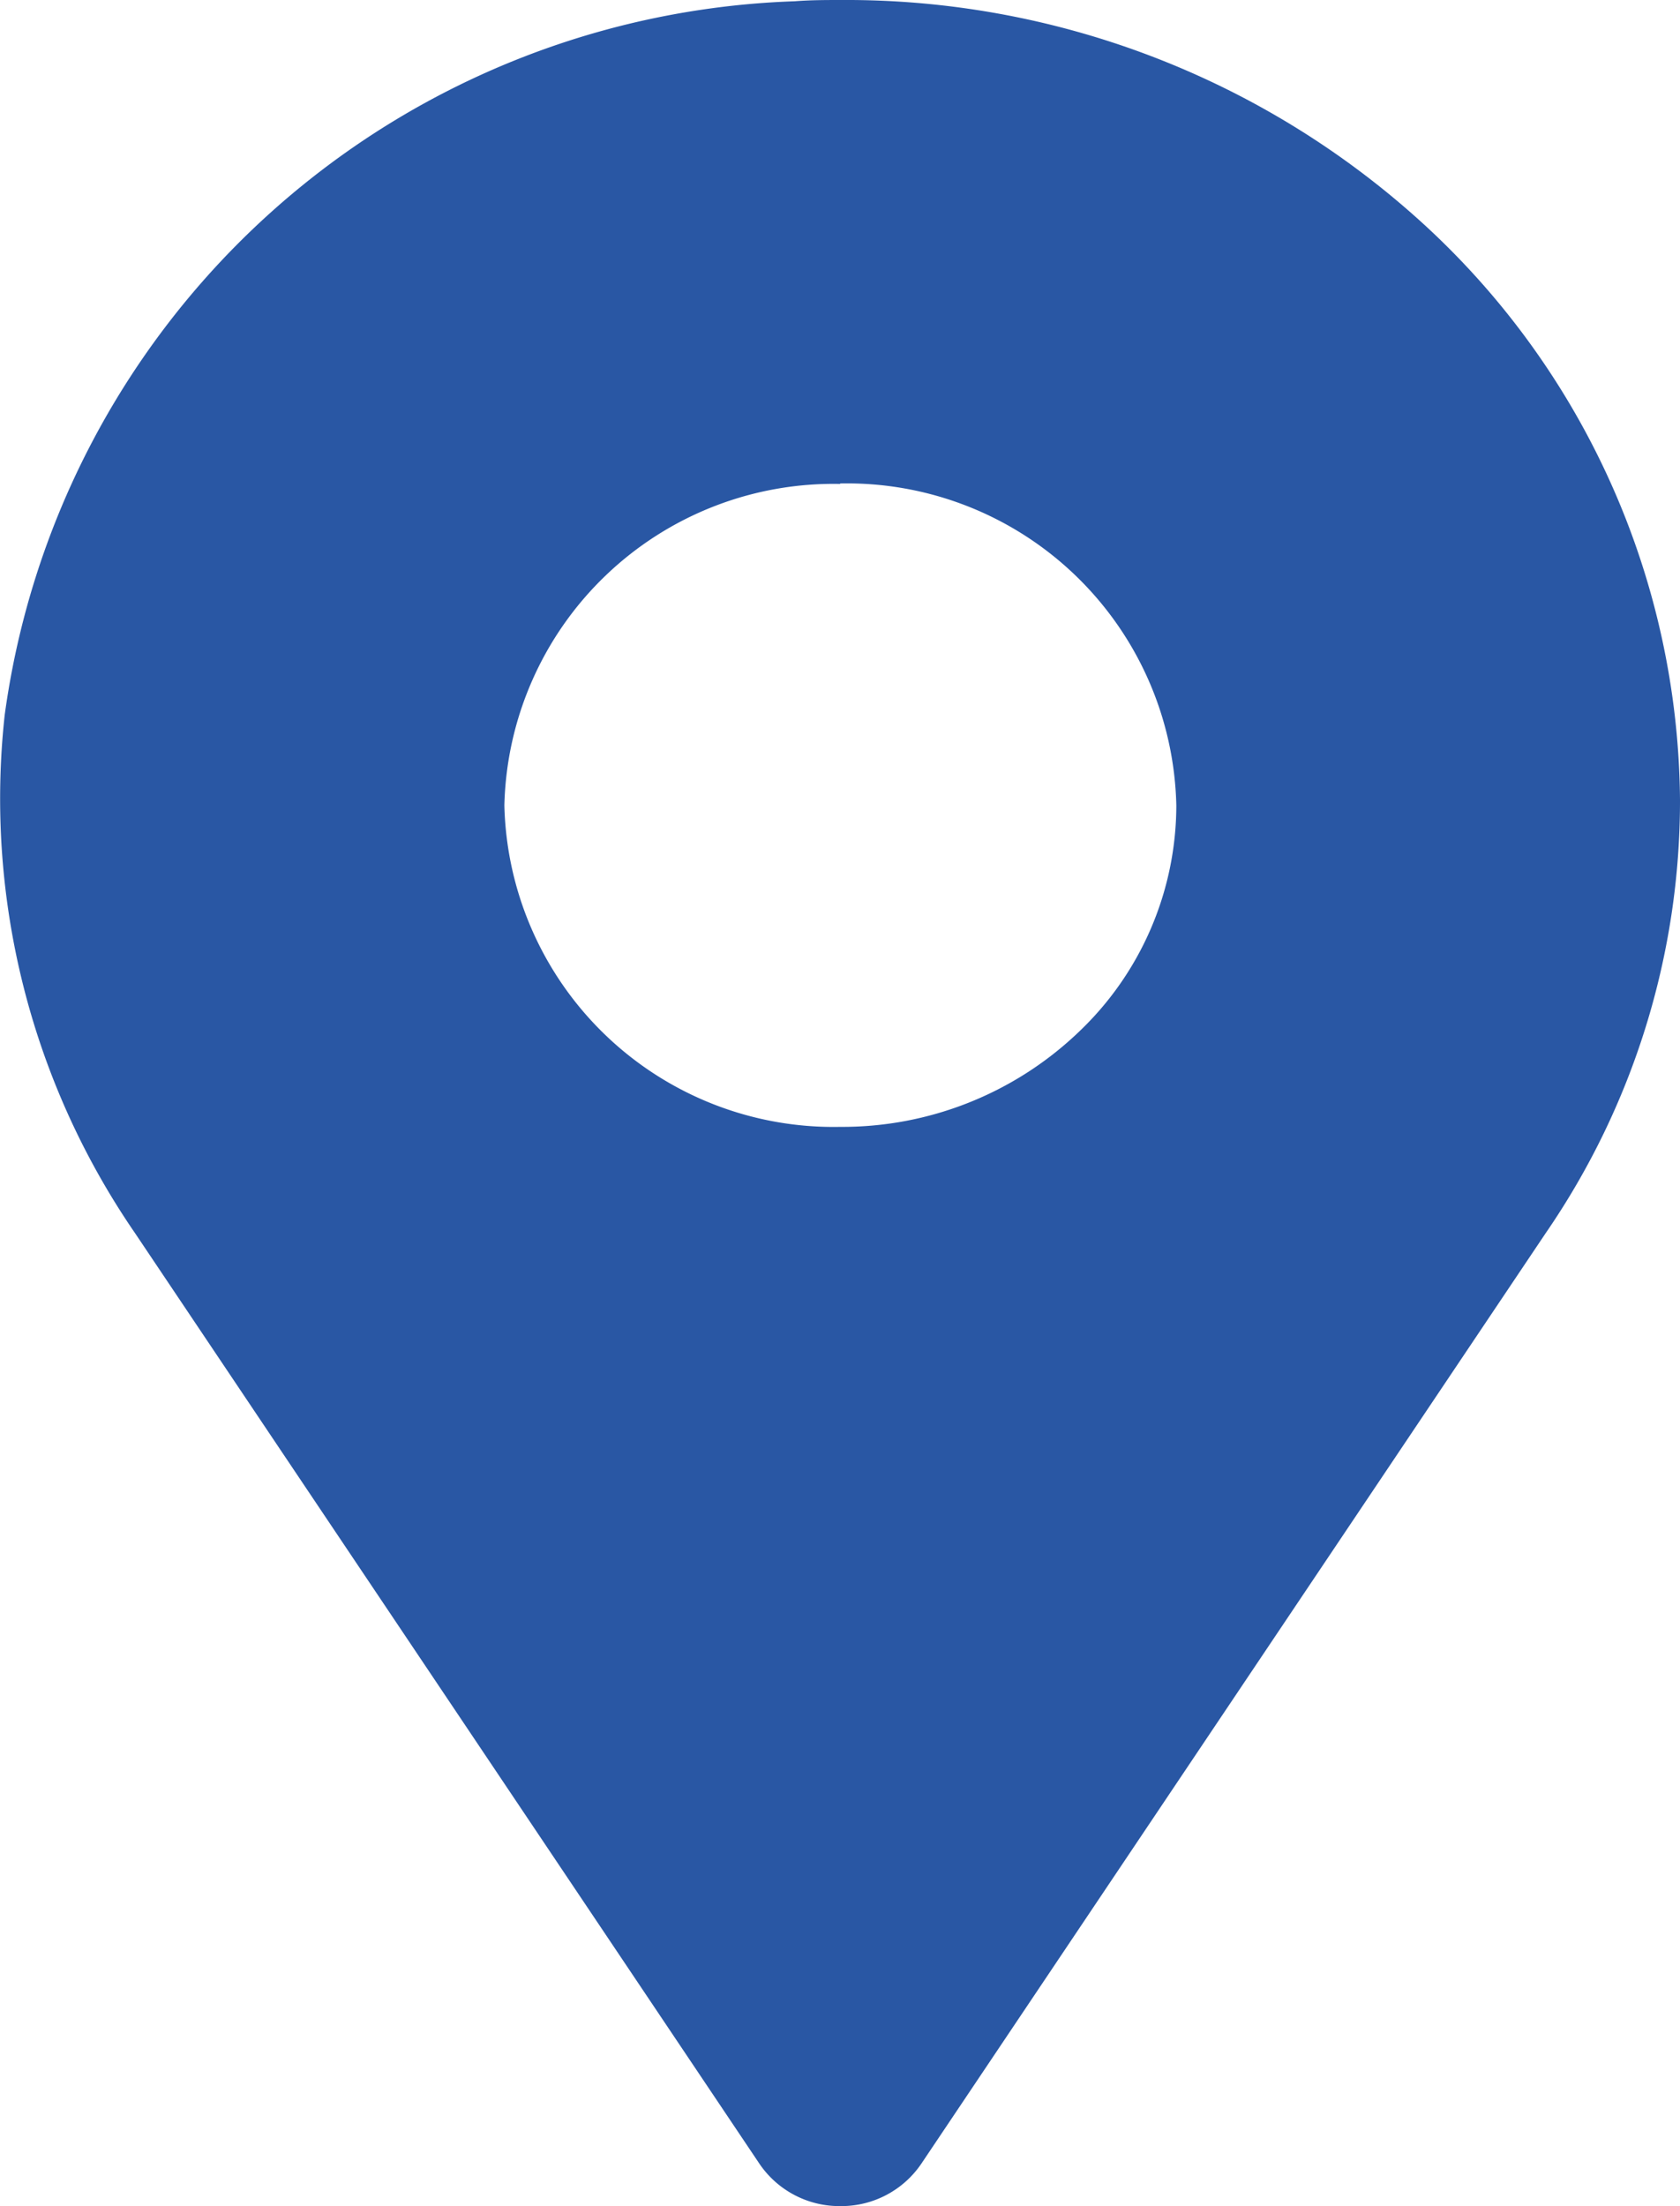 <svg id="_Icons_2_Pointer" data-name="_Icons / 2 Pointer" xmlns="http://www.w3.org/2000/svg" width="14.636" height="19.215" viewBox="0 0 14.636 19.215">
  <path id="_2_Pointer" data-name="2 Pointer" d="M7.321,19.215a.842.842,0,0,1-.707-.372l-5.436-8.1A6.68,6.68,0,0,1,.041,6.227,7.192,7.192,0,0,1,6.924.011C7.06,0,7.2,0,7.333,0a7.455,7.455,0,0,1,5.012,1.9,6.875,6.875,0,0,1,2.291,5.067,6.645,6.645,0,0,1-1.171,3.775l-5.436,8.1A.842.842,0,0,1,7.321,19.215Zm0-15a2.869,2.869,0,0,0-2.927,2.8,2.869,2.869,0,0,0,2.927,2.8,2.98,2.98,0,0,0,2.07-.82,2.725,2.725,0,0,0,.857-1.98A2.869,2.869,0,0,0,7.318,4.211Z" transform="translate(0)" fill="#2957a4"/>
</svg>
